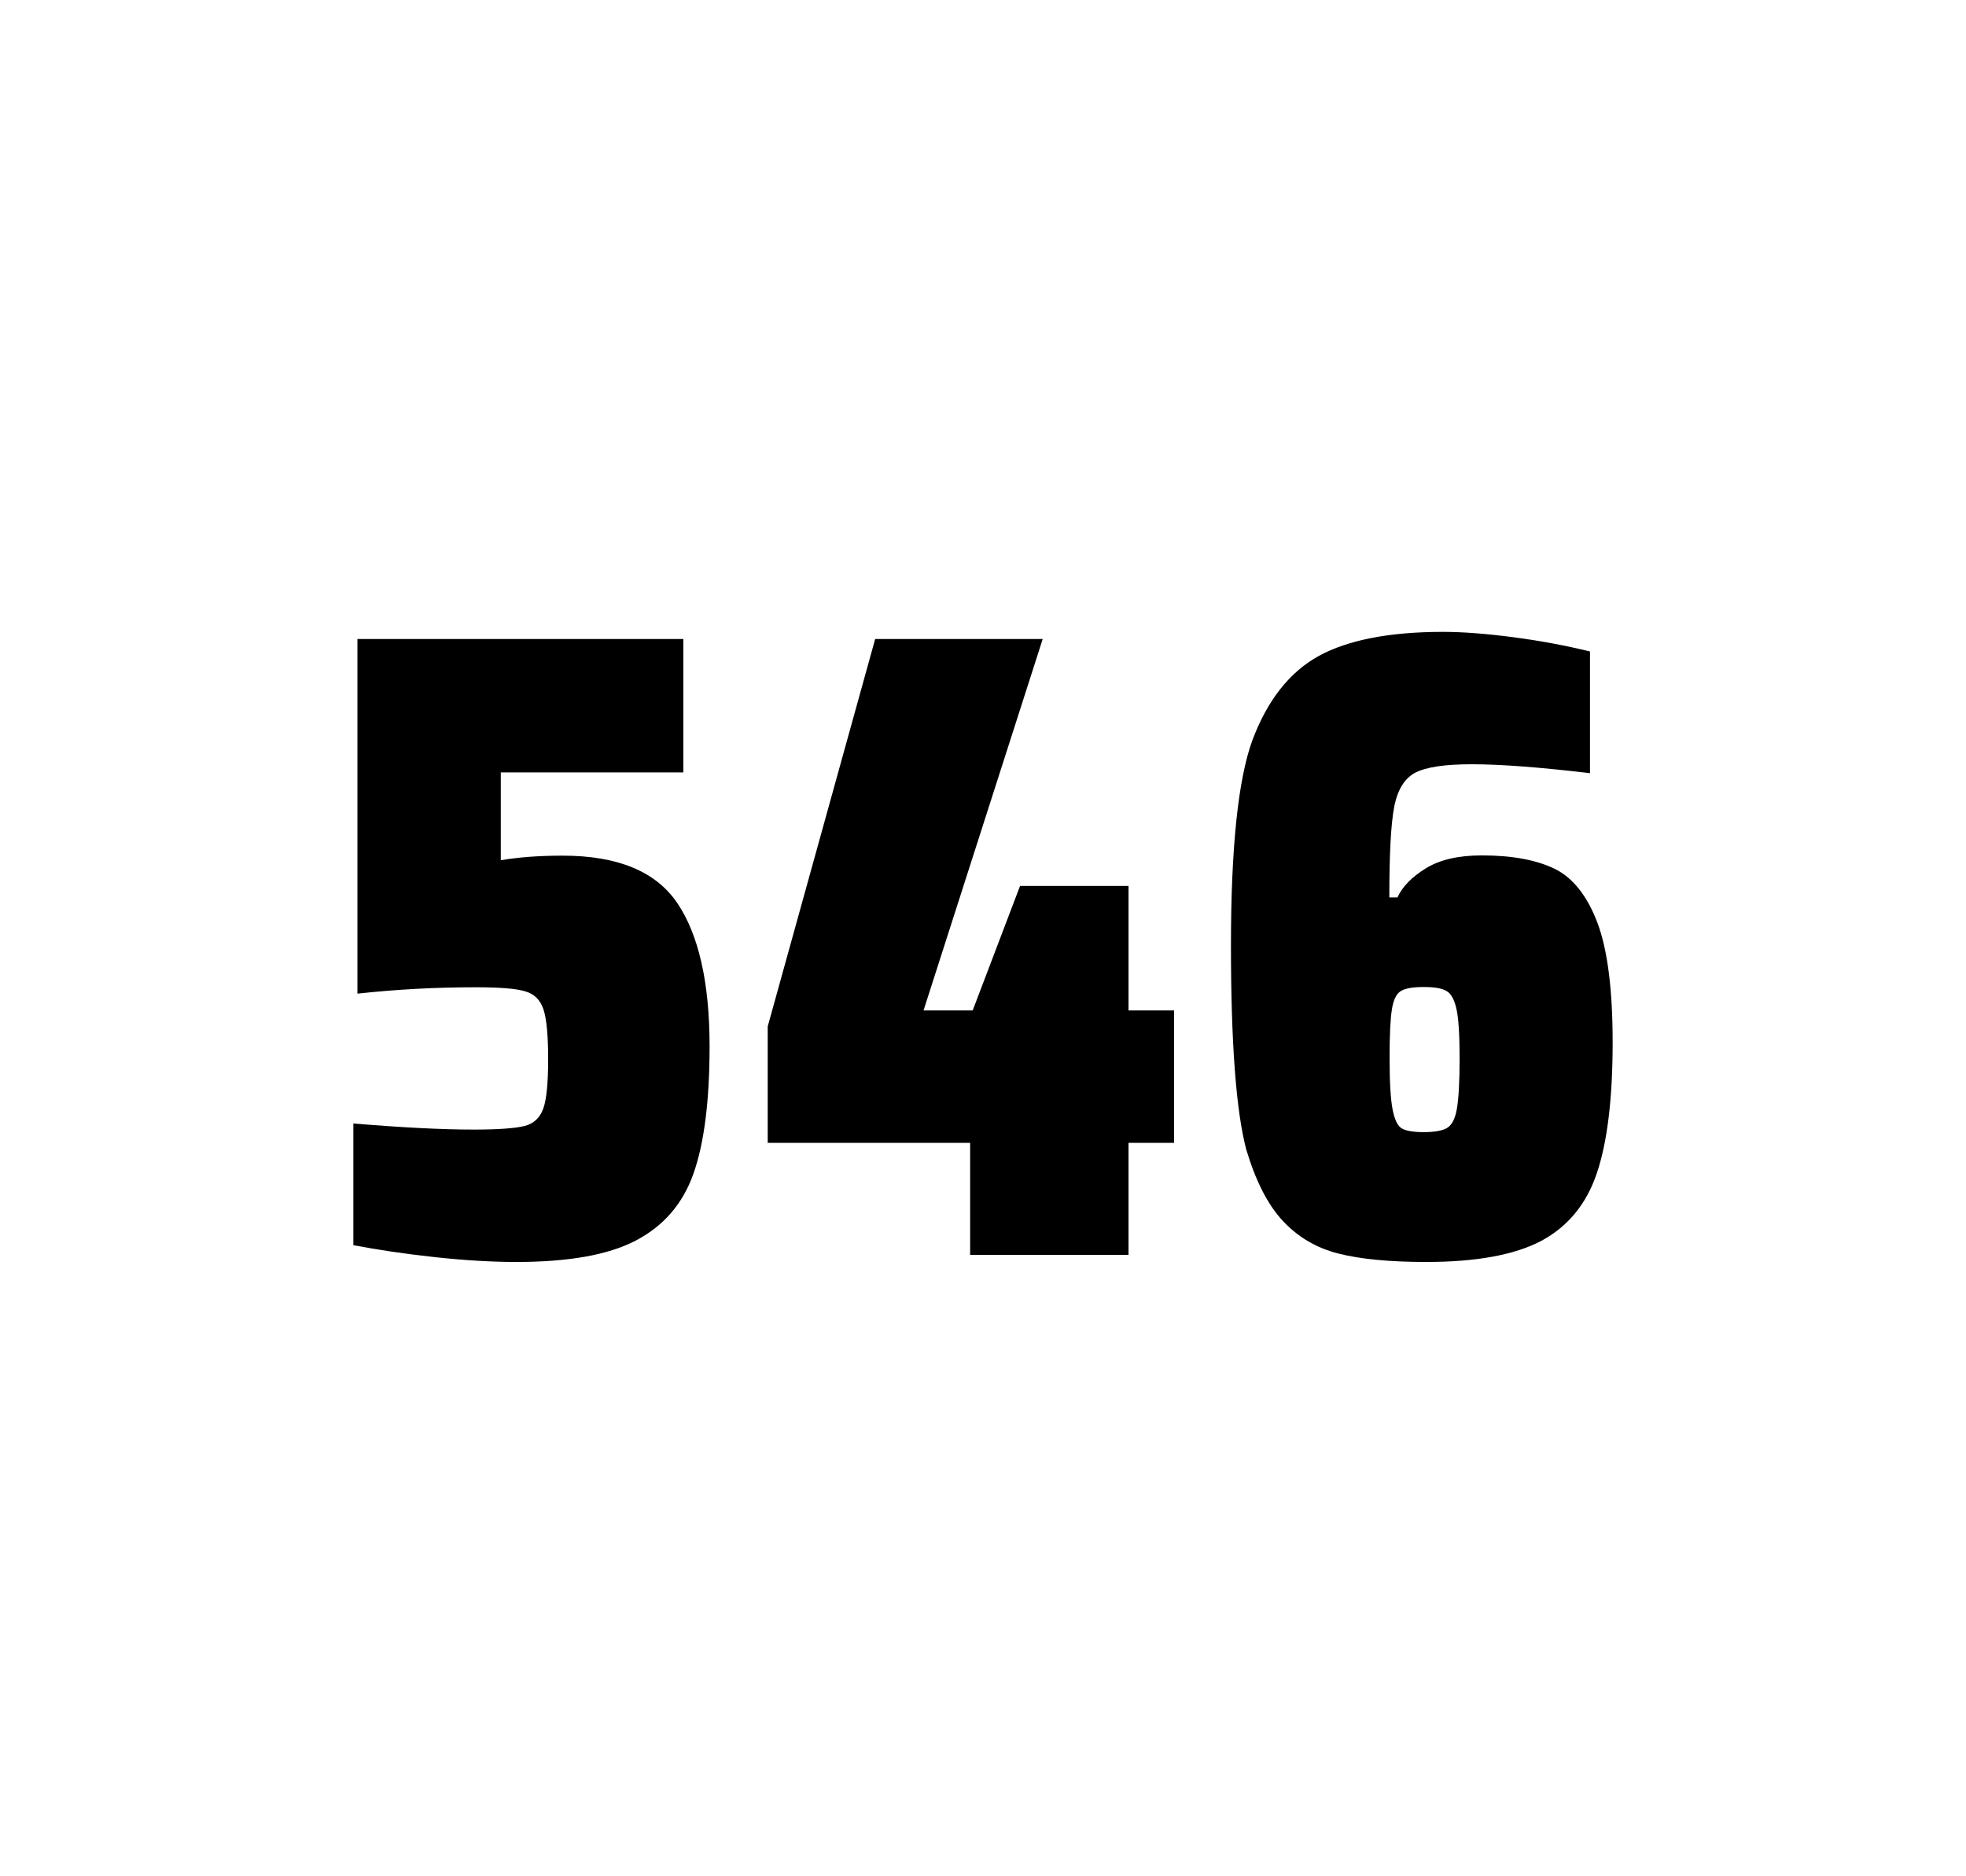 <?xml version="1.0" encoding="utf-8"?>
<svg version="1.1" id="wrapper" x="0px" y="0px" viewBox="0 0 772.1 737" style="enable-background:new 0 0 772.1 737;" xmlns="http://www.w3.org/2000/svg">
  <style type="text/css">
	.st0{fill:none;}
</style>
  <path id="frame" class="st0" d="M 1.5 0 L 770.5 0 C 771.3 0 772 0.7 772 1.5 L 772 735.4 C 772 736.2 771.3 736.9 770.5 736.9 L 1.5 736.9 C 0.7 736.9 0 736.2 0 735.4 L 0 1.5 C 0 0.7 0.7 0 1.5 0 Z"/>
  <g id="numbers"><path id="five" d="M 186.071 443.7 C 195.671 443.7 202.271 443.2 205.971 442.3 C 209.571 441.4 212.071 439.1 213.371 435.4 C 214.671 431.8 215.271 425.3 215.271 415.9 C 215.271 406.8 214.671 400.3 213.471 396.6 C 212.271 392.9 209.871 390.4 206.271 389.4 C 202.671 388.3 196.171 387.8 186.771 387.8 C 171.271 387.8 155.871 388.6 140.371 390.3 L 140.371 251 L 268.371 251 L 268.371 303.4 L 196.671 303.4 L 196.671 337.9 C 203.671 336.7 211.771 336.1 220.971 336.1 C 242.571 336.1 257.571 342.3 265.971 354.7 C 274.371 367.1 278.671 385.9 278.671 411 C 278.671 432.3 276.571 449 272.371 460.9 C 268.171 472.9 260.571 481.6 249.671 487.3 C 238.771 493 223.071 495.7 202.771 495.7 C 193.371 495.7 182.771 495.1 170.771 493.8 C 158.771 492.5 148.171 490.9 138.771 489.1 L 138.771 441.3 C 157.871 442.9 173.671 443.7 186.071 443.7 Z"/><path id="four" d="M 380.999 492.9 L 380.999 448.9 L 301.499 448.9 L 301.499 403.2 L 343.699 251 L 409.499 251 L 362.699 396.9 L 381.999 396.9 L 400.599 348 L 443.199 348 L 443.199 396.9 L 461.099 396.9 L 461.099 448.9 L 443.199 448.9 L 443.199 492.9 L 380.999 492.9 Z"/><path id="six" d="M 525.629 492.4 C 516.929 490.2 509.729 485.9 503.829 479.6 C 497.929 473.3 493.129 463.9 489.429 451.5 C 485.429 436.3 483.429 409.5 483.429 371.3 C 483.429 333.1 486.229 306.2 491.829 290.8 C 497.729 275.1 506.329 264.1 517.829 257.7 C 529.329 251.4 545.629 248.2 566.729 248.2 C 574.429 248.2 583.629 248.9 594.329 250.3 C 605.029 251.7 615.029 253.6 624.429 255.9 L 624.429 303.7 C 604.929 301.4 589.529 300.2 578.029 300.2 C 567.429 300.2 560.129 301.3 555.829 303.5 C 551.629 305.7 548.829 310.2 547.529 317 C 546.229 323.8 545.629 335.6 545.629 352.5 L 548.829 352.5 C 550.729 348.3 554.429 344.5 559.929 341.1 C 565.429 337.7 572.729 336 581.929 336 C 593.929 336 603.429 337.8 610.629 341.3 C 617.729 344.8 623.329 351.9 627.329 362.4 C 631.329 373 633.329 388.7 633.329 409.5 C 633.329 431.5 631.229 448.7 627.129 460.8 C 623.029 473 615.729 481.8 605.329 487.4 C 594.929 492.9 579.829 495.7 560.129 495.7 C 545.829 495.7 534.329 494.6 525.629 492.4 Z M 568.229 443.1 C 570.129 442 571.429 439.6 572.129 435.7 C 572.829 431.8 573.229 425.2 573.229 415.8 C 573.229 406.7 572.829 400.2 572.029 396.5 C 571.229 392.8 569.929 390.3 568.129 389.3 C 566.329 388.2 563.429 387.7 559.129 387.7 C 554.829 387.7 551.929 388.2 550.129 389.3 C 548.329 390.4 547.229 392.8 546.629 396.5 C 546.029 400.3 545.729 406.6 545.729 415.5 C 545.729 425.1 546.129 431.9 546.929 435.9 C 547.729 439.9 548.929 442.4 550.629 443.3 C 552.229 444.2 555.129 444.7 559.029 444.7 C 563.229 444.7 566.329 444.2 568.229 443.1 Z"/></g>
</svg>